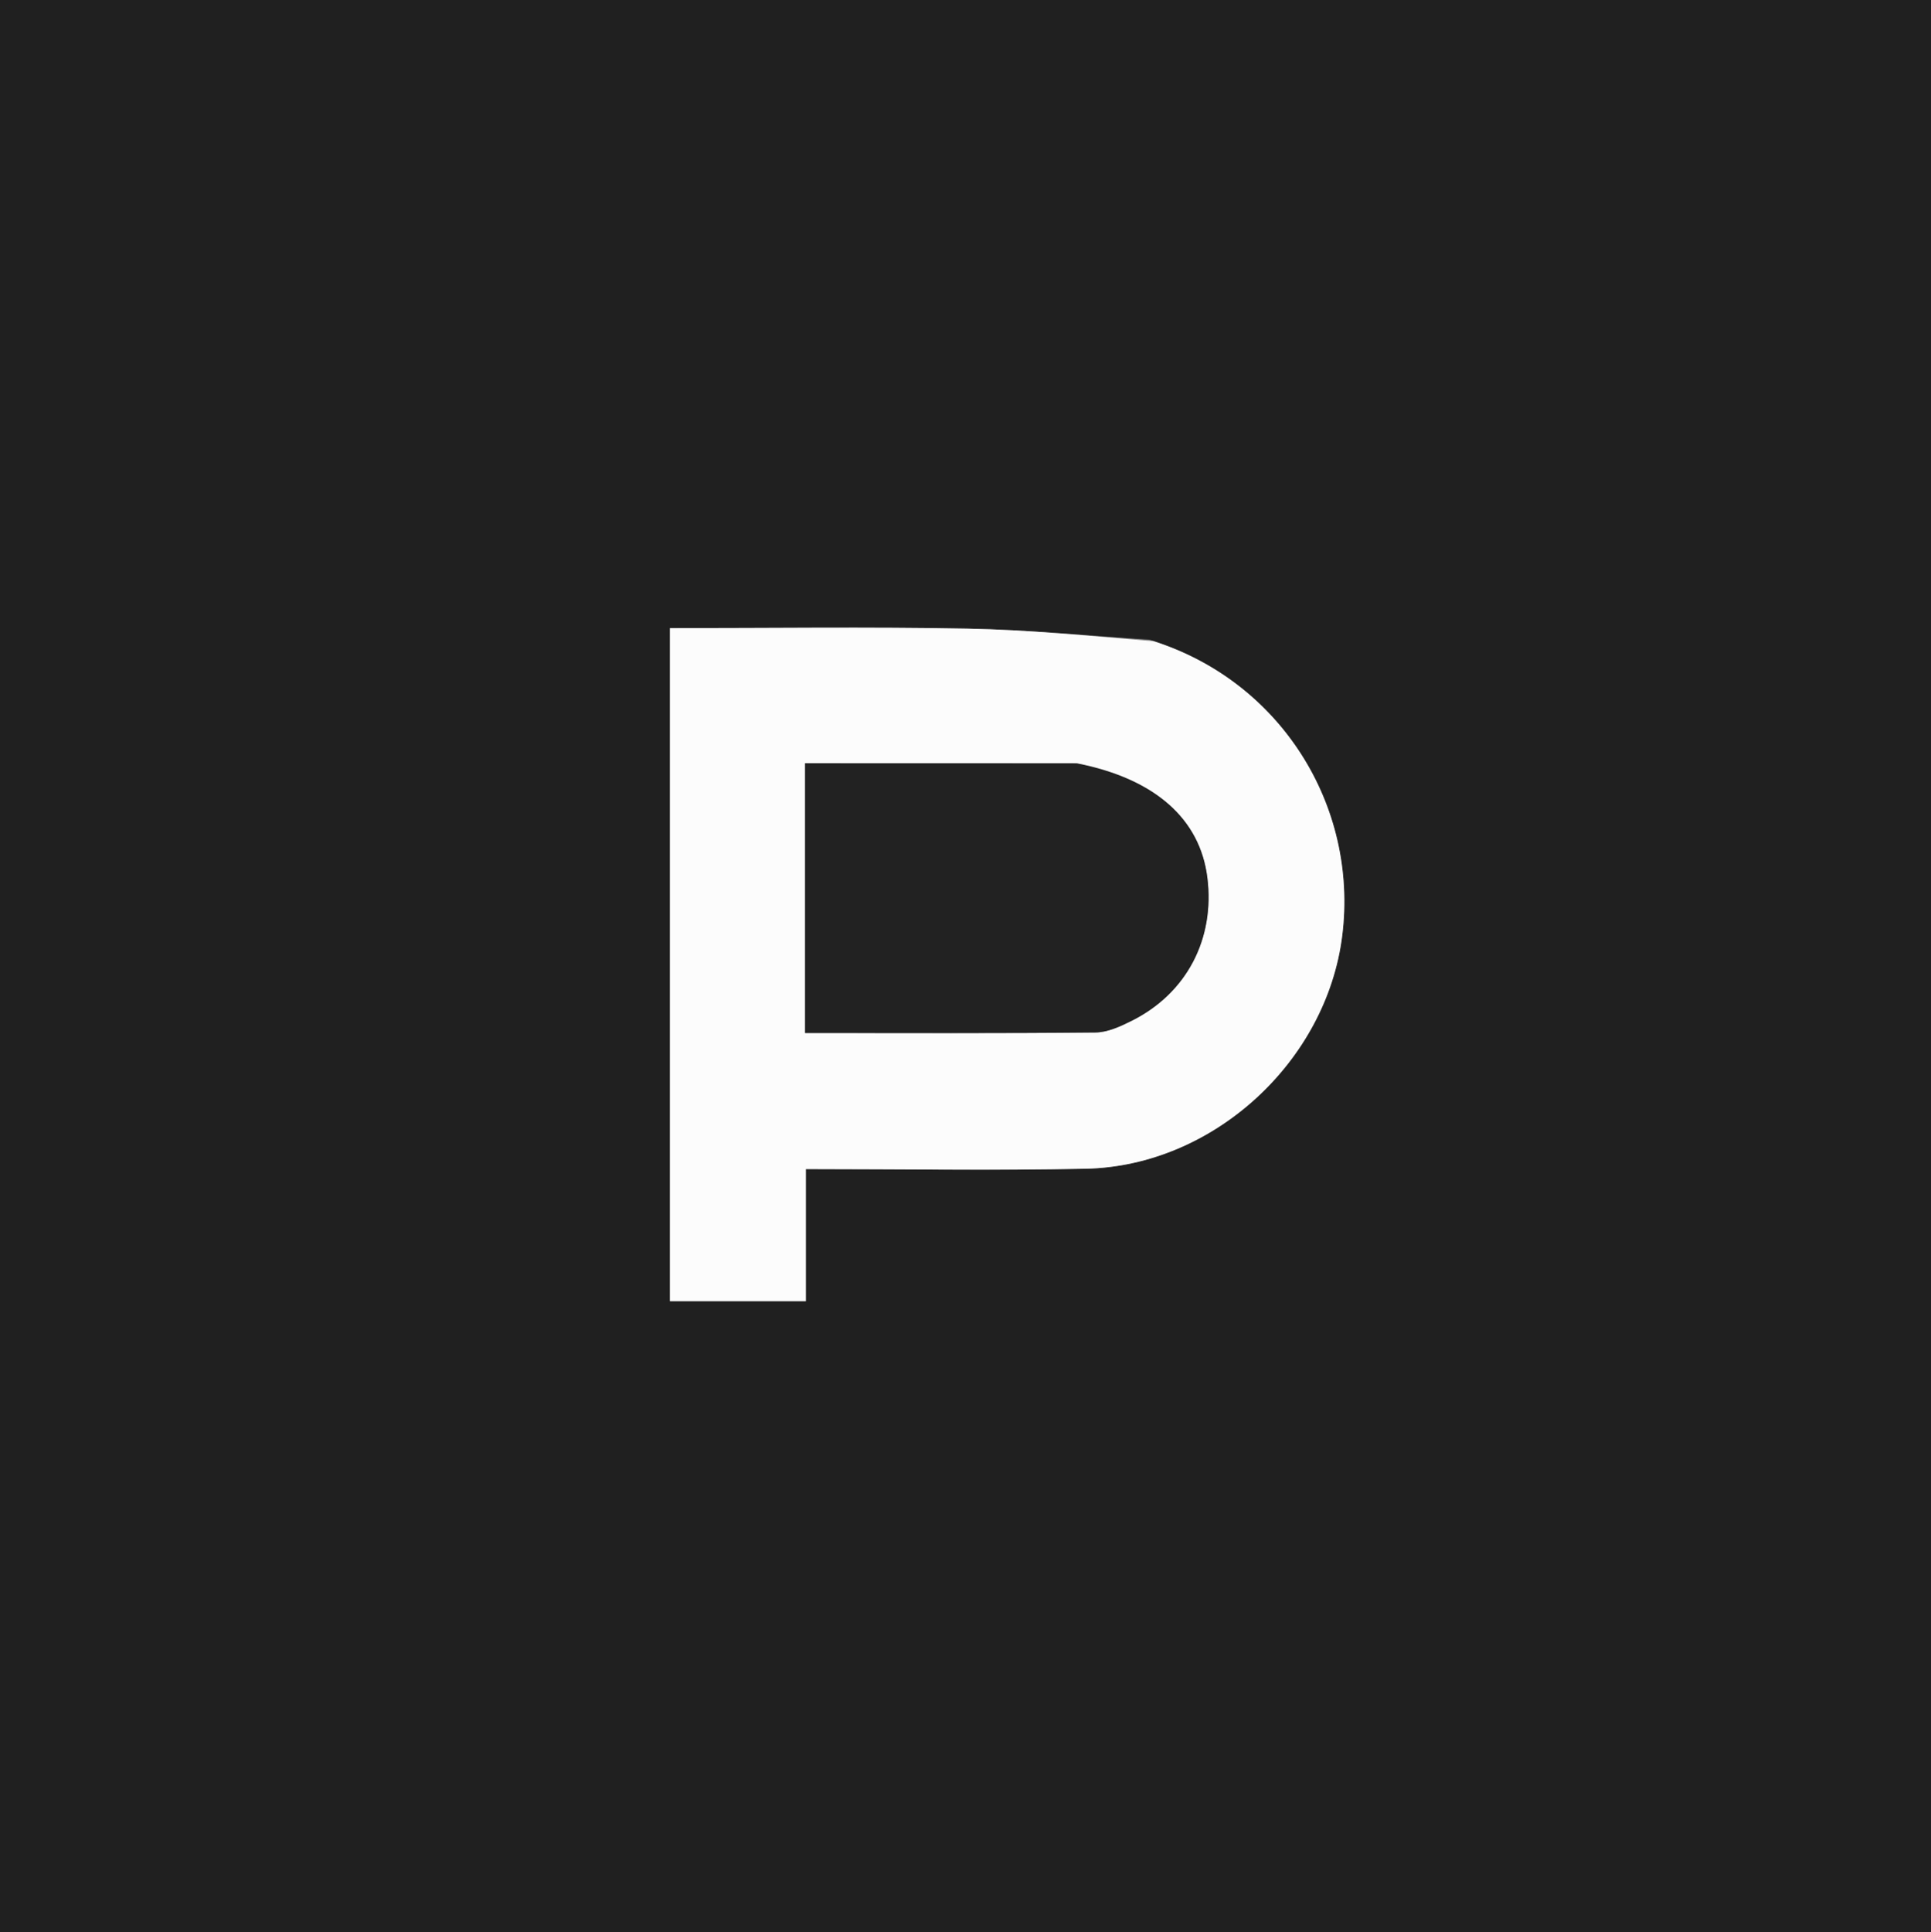 <?xml version="1.0" encoding="UTF-8"?> <svg xmlns="http://www.w3.org/2000/svg" width="48" height="48.023" version="1.1" viewBox="0 0 48 48.023" xml:space="preserve"><rect x="0" y="0" width="48" height="48.023" fill="#808080" stroke="none"/><g stroke-width=".24"> <path d="m24.736 48.023h-24.736v-48.023h48v48.023h-23.264m3.843-32.124c-1.512-0.095-3.022-0.246-4.535-0.274-2.465-0.046-4.932-0.012-7.39-0.012v16.728h3.378v-3.283c2.397 0 4.678 0.038 6.958-0.009 3.168-0.066 5.987-2.662 6.376-5.798 0.402-3.241-1.55-6.324-4.785-7.351z" fill="#202020"></path> <path d="m28.669 15.936c3.146 0.99 5.097 4.072 4.696 7.314-0.389 3.136-3.207 5.731-6.376 5.798-2.28 0.048-4.561 0.009-6.958 0.009v3.283h-3.378v-16.728c2.458 0 4.925-0.034 7.39 0.012 1.513 0.028 3.024 0.178 4.625 0.312m-2.005 3.033h-6.651v6.705c2.441 0 4.829 0.011 7.217-0.013 0.303-3e-3 0.621-0.15 0.902-0.291 1.367-0.683 2.071-2.035 1.879-3.561-0.183-1.452-1.29-2.454-3.347-2.841z" fill="#fcfcfc"></path> <path d="m26.771 18.972c1.95 0.385 3.057 1.387 3.24 2.838 0.192 1.525-0.512 2.878-1.879 3.561-0.281 0.14-0.599 0.288-0.902 0.291-2.388 0.024-4.776 0.013-7.217 0.013v-6.705c2.211 0 4.431 0 6.758 0.002z" fill="#222"></path> </g></svg> 